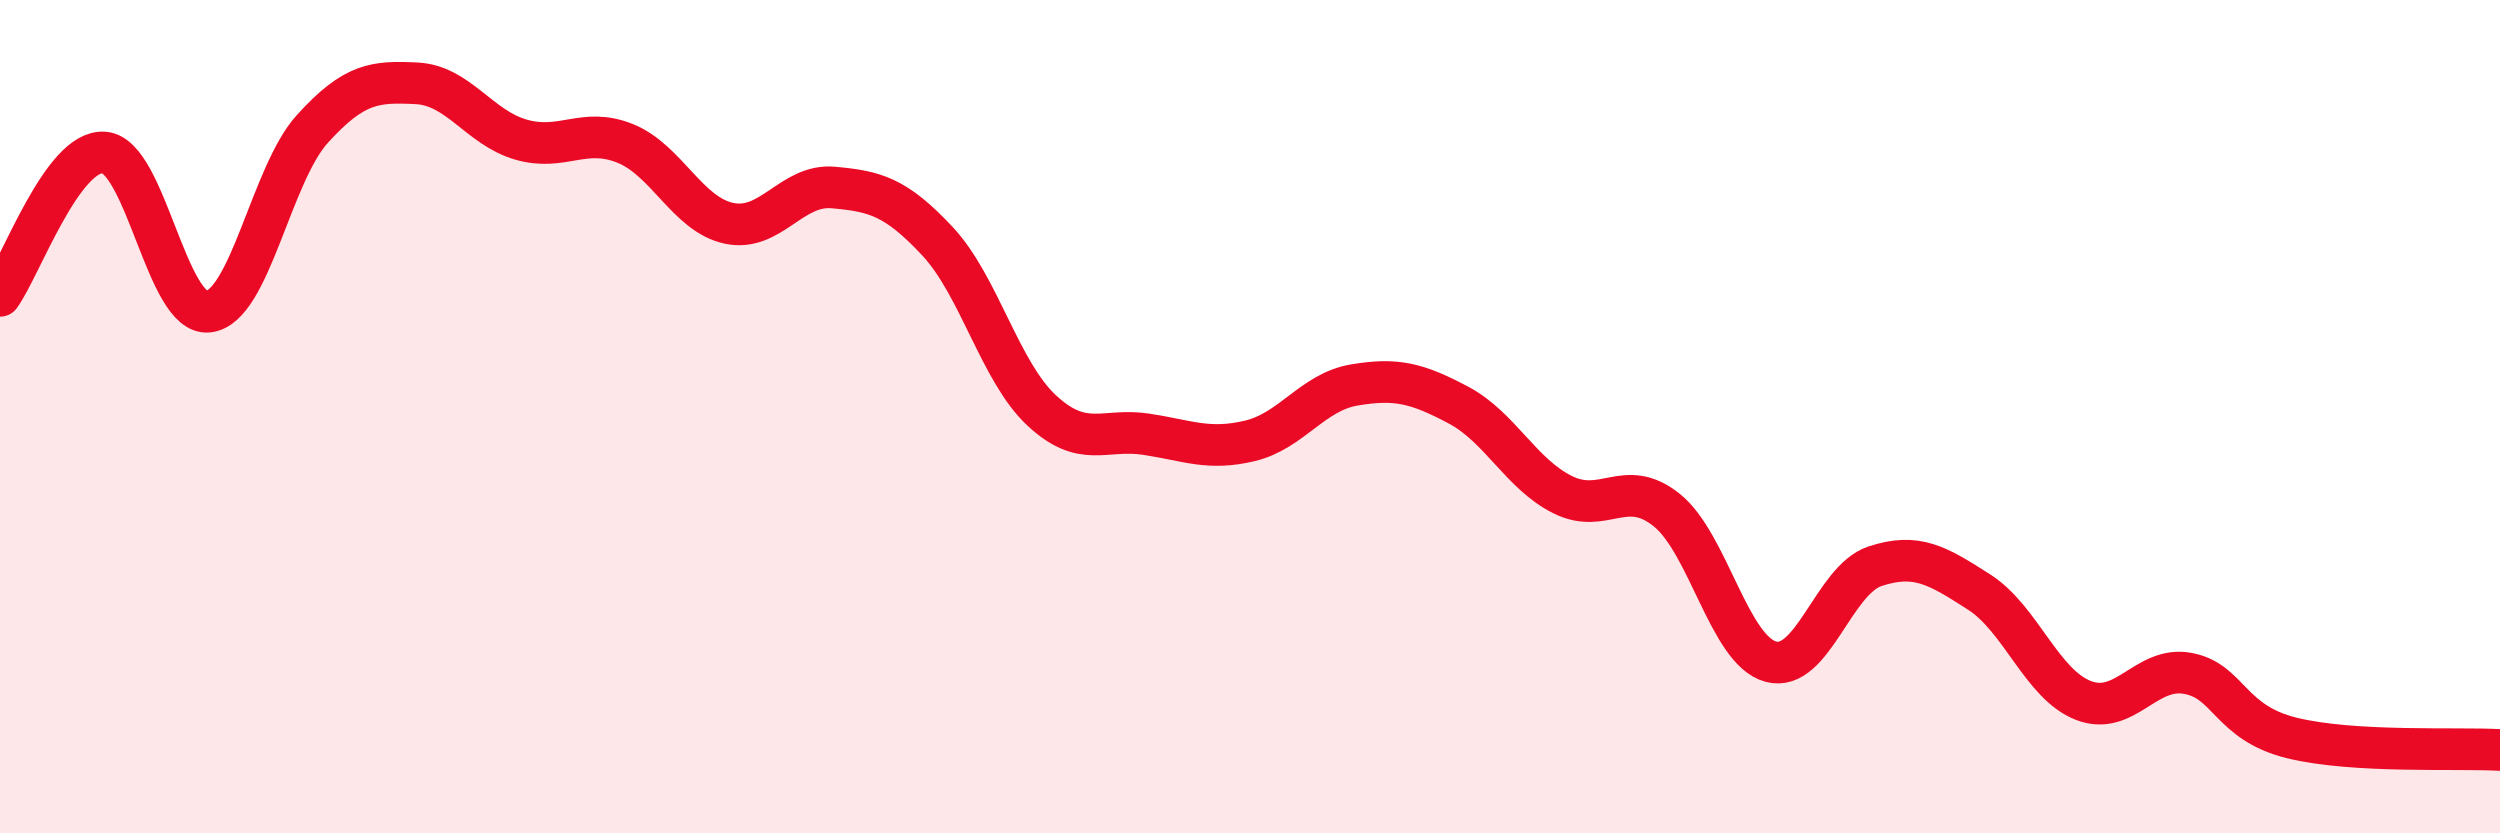 
    <svg width="60" height="20" viewBox="0 0 60 20" xmlns="http://www.w3.org/2000/svg">
      <path
        d="M 0,7.1 C 0.5,6.41 1.5,3.58 2.5,3.66 C 3.5,3.74 4,7.59 5,7.48 C 6,7.37 6.5,4.19 7.5,3.09 C 8.5,1.99 9,1.95 10,2 C 11,2.05 11.5,3.06 12.5,3.35 C 13.5,3.64 14,3.04 15,3.44 C 16,3.84 16.5,5.15 17.5,5.36 C 18.5,5.57 19,4.41 20,4.5 C 21,4.59 21.5,4.72 22.5,5.79 C 23.5,6.86 24,8.92 25,9.85 C 26,10.78 26.5,10.27 27.5,10.42 C 28.5,10.57 29,10.82 30,10.58 C 31,10.34 31.5,9.41 32.5,9.24 C 33.5,9.07 34,9.19 35,9.72 C 36,10.25 36.5,11.37 37.5,11.87 C 38.5,12.37 39,11.44 40,12.24 C 41,13.04 41.5,15.61 42.5,15.88 C 43.5,16.15 44,13.92 45,13.59 C 46,13.26 46.5,13.57 47.5,14.21 C 48.5,14.85 49,16.42 50,16.81 C 51,17.2 51.5,15.98 52.5,16.16 C 53.5,16.34 53.5,17.34 55,17.71 C 56.5,18.08 59,17.94 60,18L60 20L0 20Z"
        fill="#EB0A25"
        opacity="0.1"
        stroke-linecap="round"
        stroke-linejoin="round"
      />
      <path
        d="M 0,7.1 C 0.5,6.41 1.5,3.58 2.5,3.66 C 3.5,3.74 4,7.59 5,7.48 C 6,7.37 6.5,4.19 7.5,3.09 C 8.5,1.99 9,1.95 10,2 C 11,2.05 11.5,3.06 12.5,3.35 C 13.5,3.64 14,3.04 15,3.44 C 16,3.84 16.5,5.15 17.5,5.36 C 18.5,5.57 19,4.41 20,4.5 C 21,4.59 21.5,4.72 22.5,5.79 C 23.5,6.86 24,8.92 25,9.85 C 26,10.78 26.5,10.27 27.5,10.42 C 28.5,10.57 29,10.82 30,10.58 C 31,10.34 31.5,9.41 32.5,9.24 C 33.5,9.07 34,9.19 35,9.72 C 36,10.25 36.5,11.37 37.5,11.87 C 38.5,12.37 39,11.44 40,12.24 C 41,13.04 41.5,15.61 42.5,15.88 C 43.5,16.15 44,13.92 45,13.59 C 46,13.26 46.5,13.57 47.5,14.21 C 48.5,14.85 49,16.42 50,16.81 C 51,17.2 51.5,15.98 52.5,16.16 C 53.5,16.34 53.5,17.34 55,17.71 C 56.5,18.08 59,17.94 60,18"
        stroke="#EB0A25"
        stroke-width="1"
        fill="none"
        stroke-linecap="round"
        stroke-linejoin="round"
      />
    </svg>
  